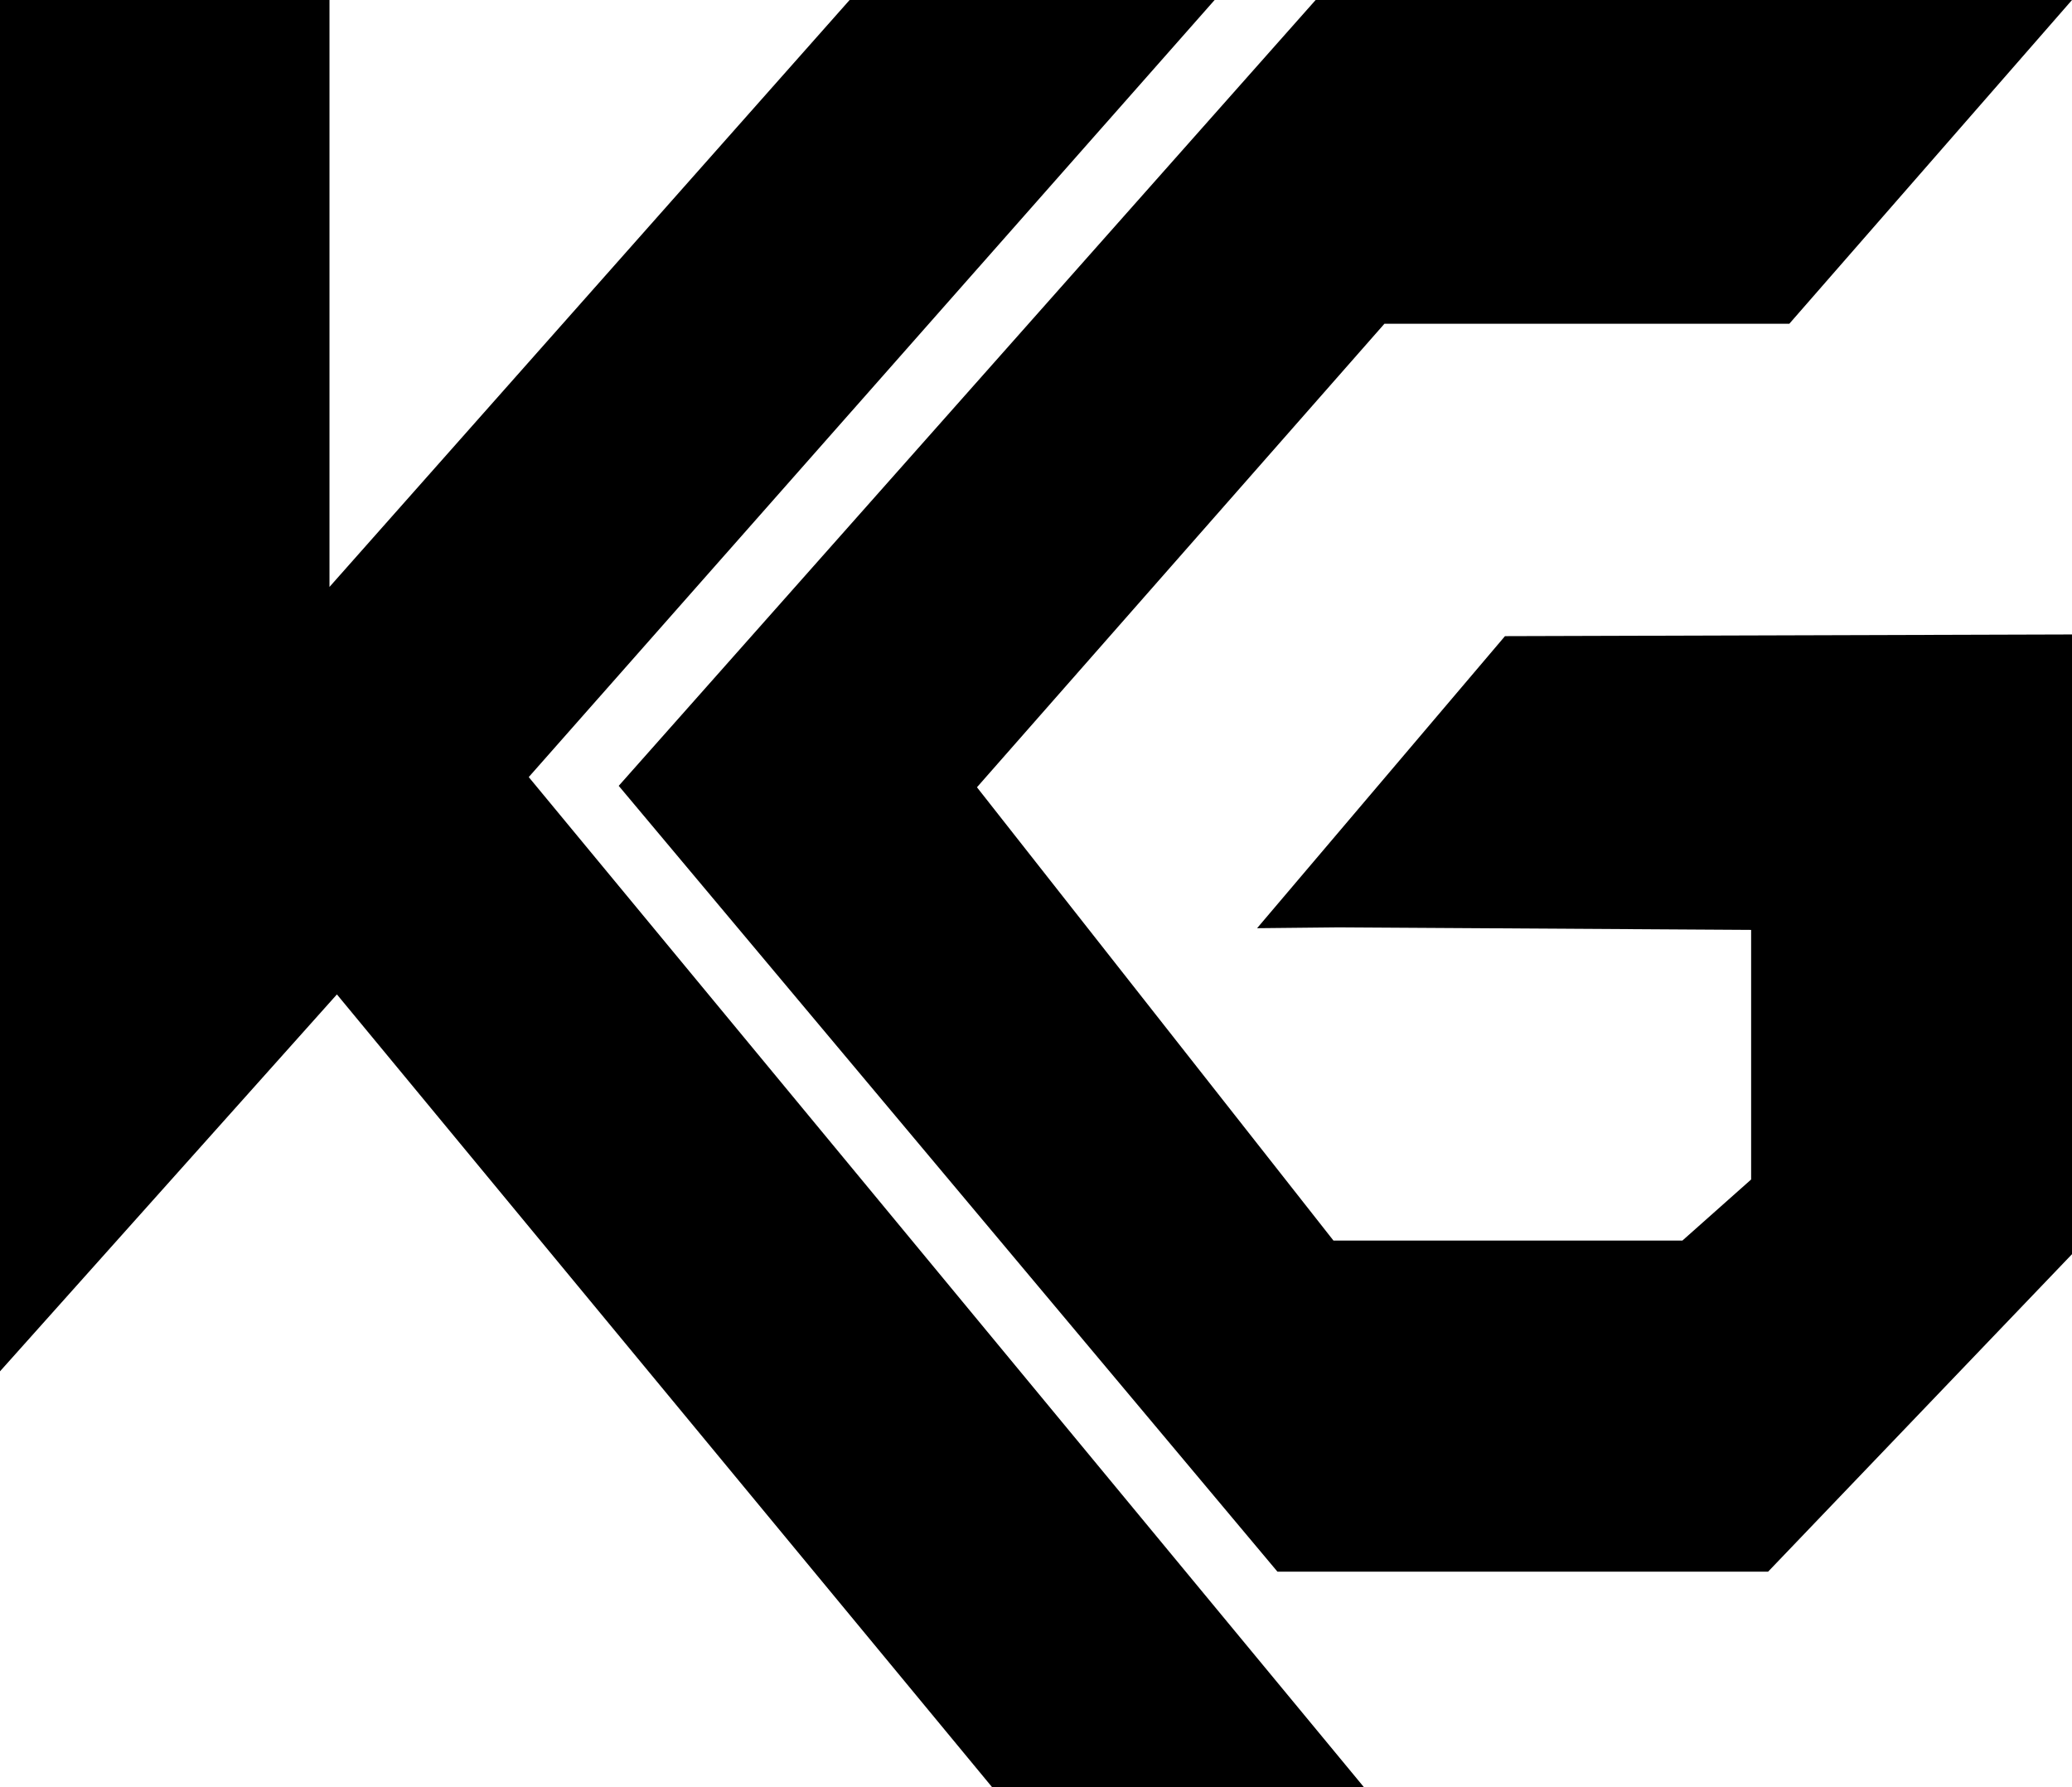 <?xml version="1.0" encoding="UTF-8"?>
<svg data-bbox="0 0 563.28 485.86" viewBox="0 0 563.28 485.86" xmlns="http://www.w3.org/2000/svg" data-type="shape">
    <g>
        <path d="M0 0h89.57v159.55L230.97 0h99.23L143.74 211.24l227.08 274.62H269.74L91.59 270.32 0 372.78z"/>
        <path d="M357.66 0h205.62l-76.85 88.01H376.36l-110.77 126 96.92 123.23h94.85l18.69-16.61v-67.85l-112.16-.69-22.15.23 67.39-79.39 154.15-.46v168.46l-82.62 86.31H347.28L168.2 213.62"/>
    </g>
</svg>
